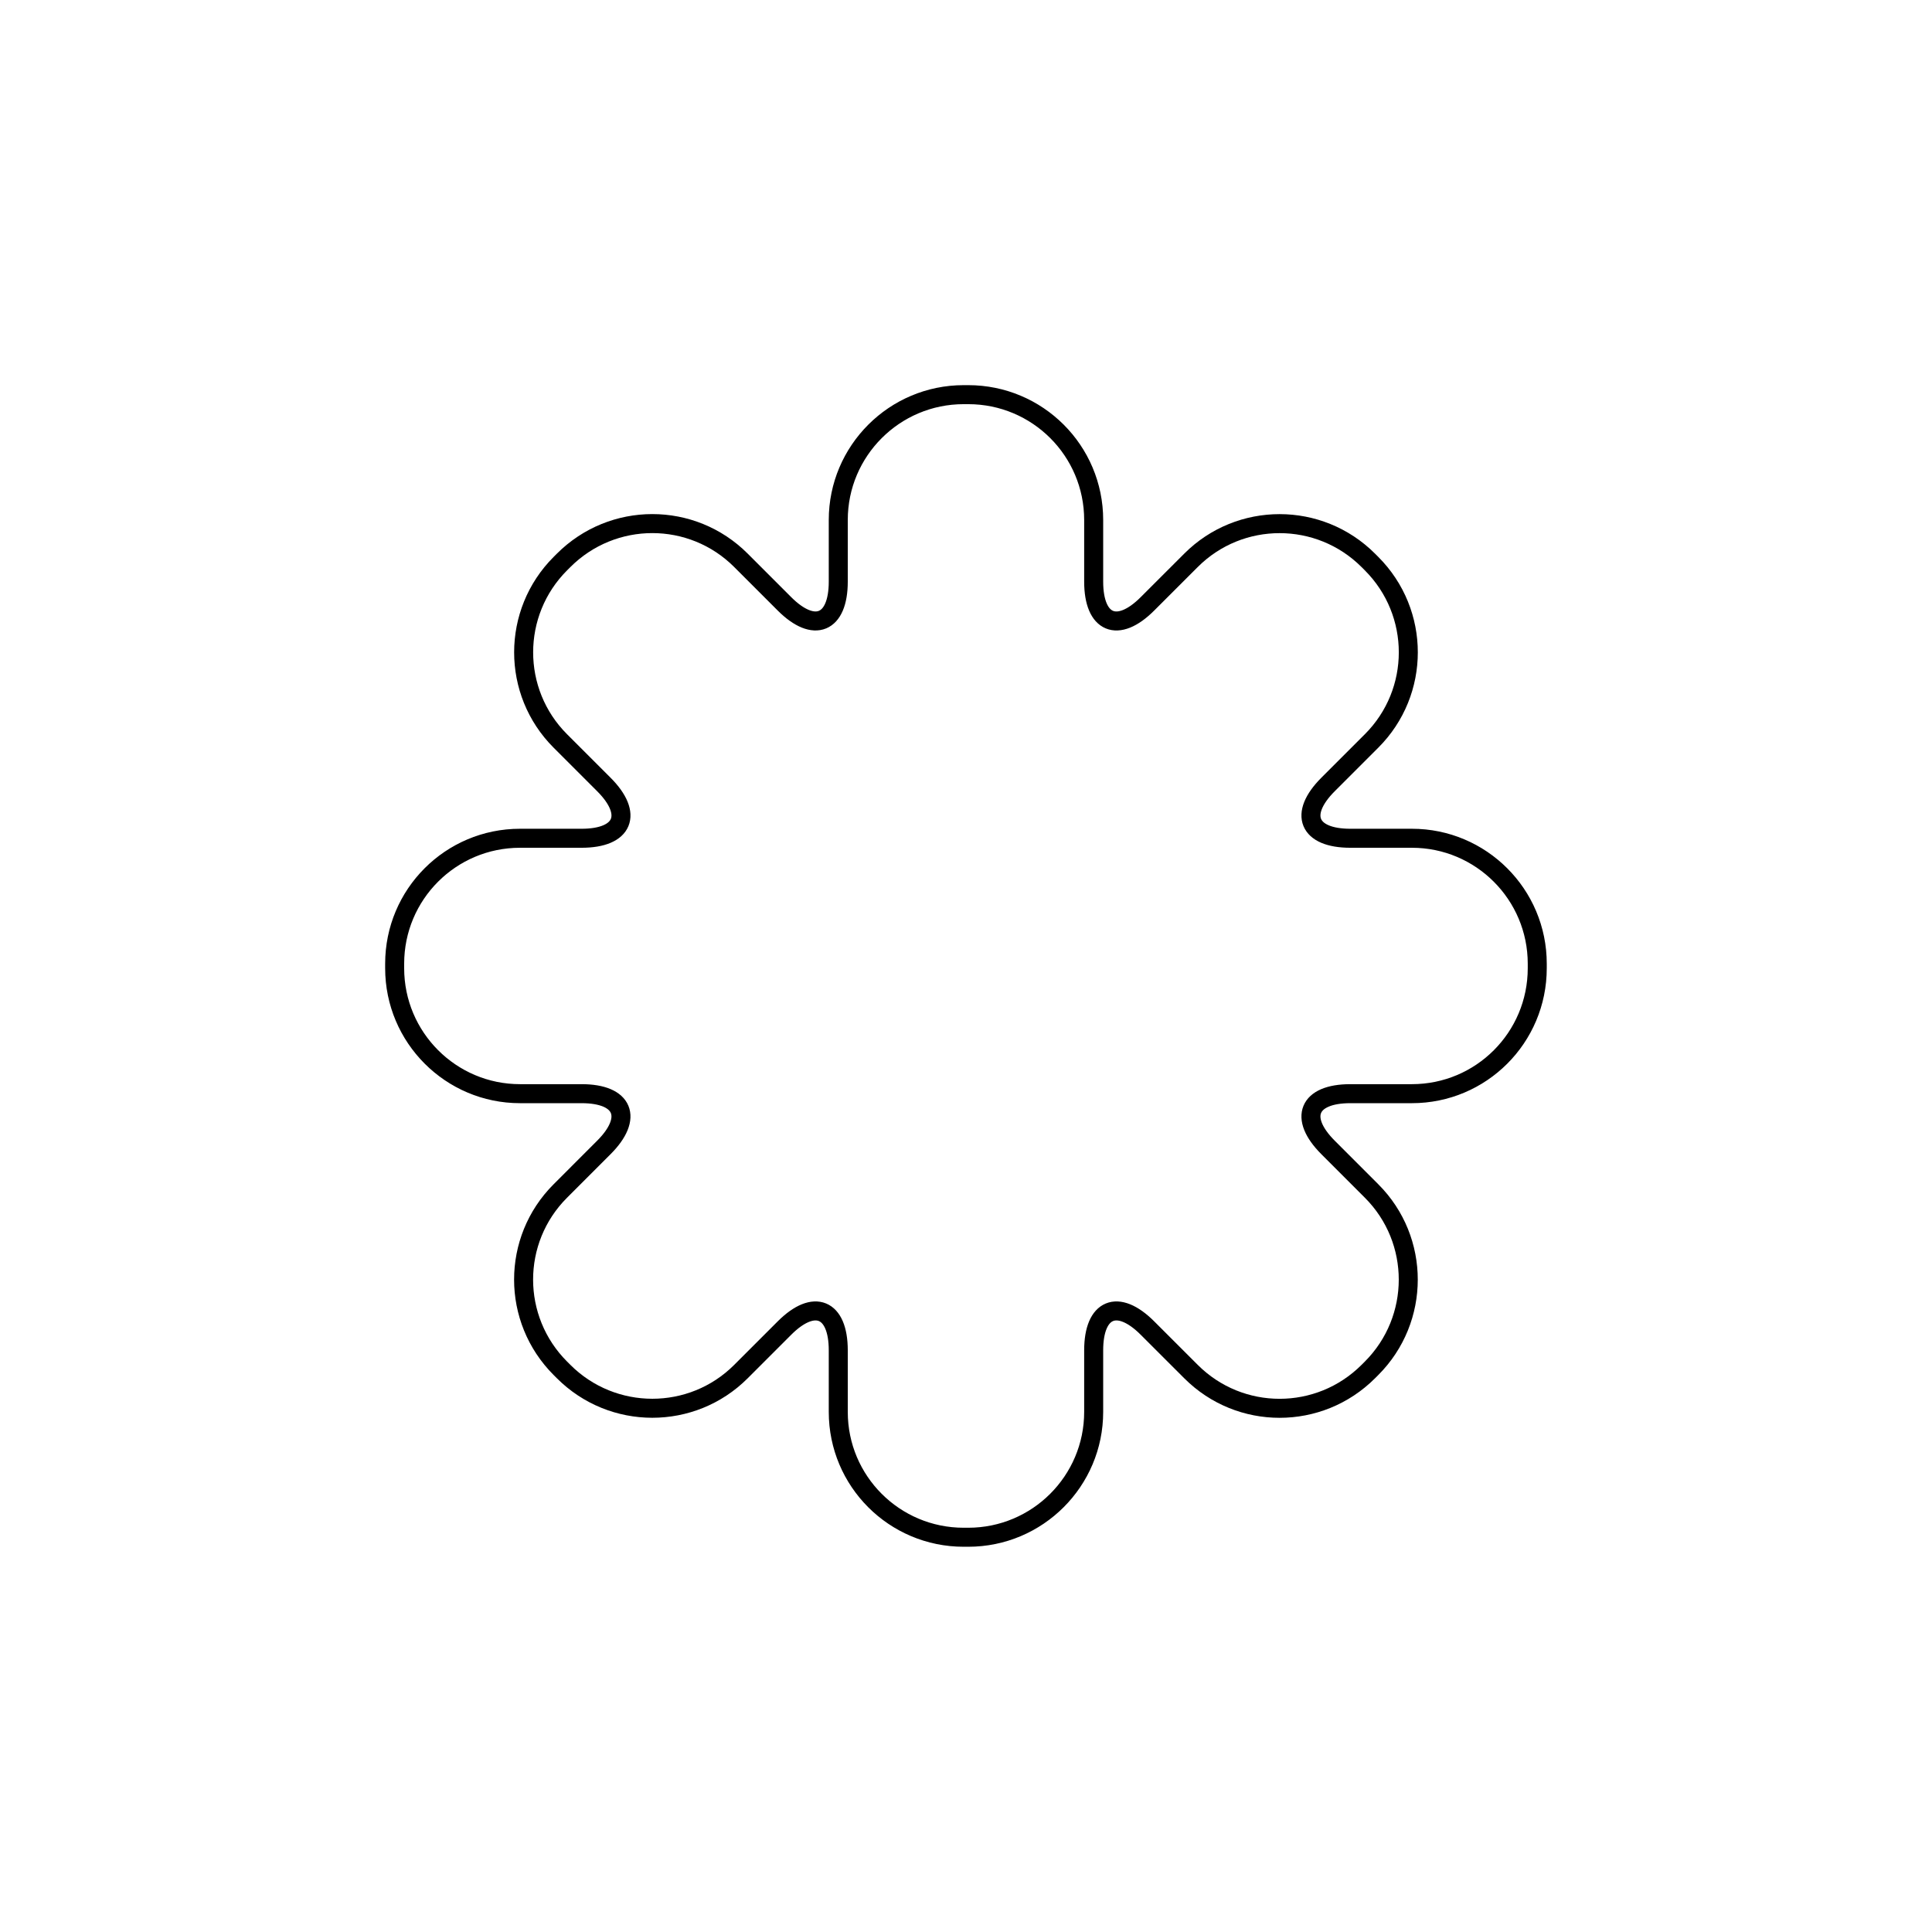 <?xml version="1.0" encoding="UTF-8"?>
<!-- Uploaded to: SVG Repo, www.svgrepo.com, Generator: SVG Repo Mixer Tools -->
<svg width="800px" height="800px" version="1.1" viewBox="144 144 512 512" xmlns="http://www.w3.org/2000/svg">
 <path transform="matrix(5.038 0 0 5.038 148.09 148.09)" d="m56.718 29.781c0 2.21 1.265 2.736 2.829 1.171l2.291-2.29c2.572-2.573 6.751-2.573 9.328 0.005l0.167 0.167c2.581 2.582 2.579 6.754 0.004 9.329l-2.29 2.29c-1.563 1.563-1.04 2.83 1.172 2.83h3.239c3.638 0 6.593 2.954 6.593 6.599v0.236c0 3.651-2.952 6.6-6.593 6.6h-3.239c-2.211 0-2.736 1.265-1.172 2.829l2.29 2.291c2.573 2.572 2.573 6.751-0.004 9.328l-0.167 0.167c-2.582 2.581-6.754 2.579-9.328 0.004l-2.291-2.29c-1.562-1.563-2.829-1.04-2.829 1.172v3.239c0 3.638-2.955 6.593-6.6 6.593h-0.236c-3.651 0-6.599-2.952-6.599-6.593v-3.239c0-2.211-1.266-2.736-2.83-1.172l-2.29 2.29c-2.573 2.573-6.752 2.573-9.329-0.004l-0.167-0.167c-2.582-2.582-2.58-6.754-0.005-9.328l2.29-2.291c1.563-1.562 1.04-2.829-1.171-2.829h-3.24c-3.637 0-6.593-2.955-6.593-6.6v-0.236c0-3.651 2.952-6.599 6.593-6.599h3.24c2.21 0 2.736-1.266 1.171-2.83l-2.29-2.29c-2.573-2.573-2.573-6.752 0.005-9.329l0.167-0.167c2.582-2.582 6.754-2.58 9.329-0.005l2.29 2.29c1.563 1.563 2.83 1.04 2.83-1.171v-3.24c0-3.637 2.954-6.593 6.599-6.593h0.236c3.651 0 6.6 2.952 6.6 6.593z" fill="none" stroke="#000000"/>
</svg>